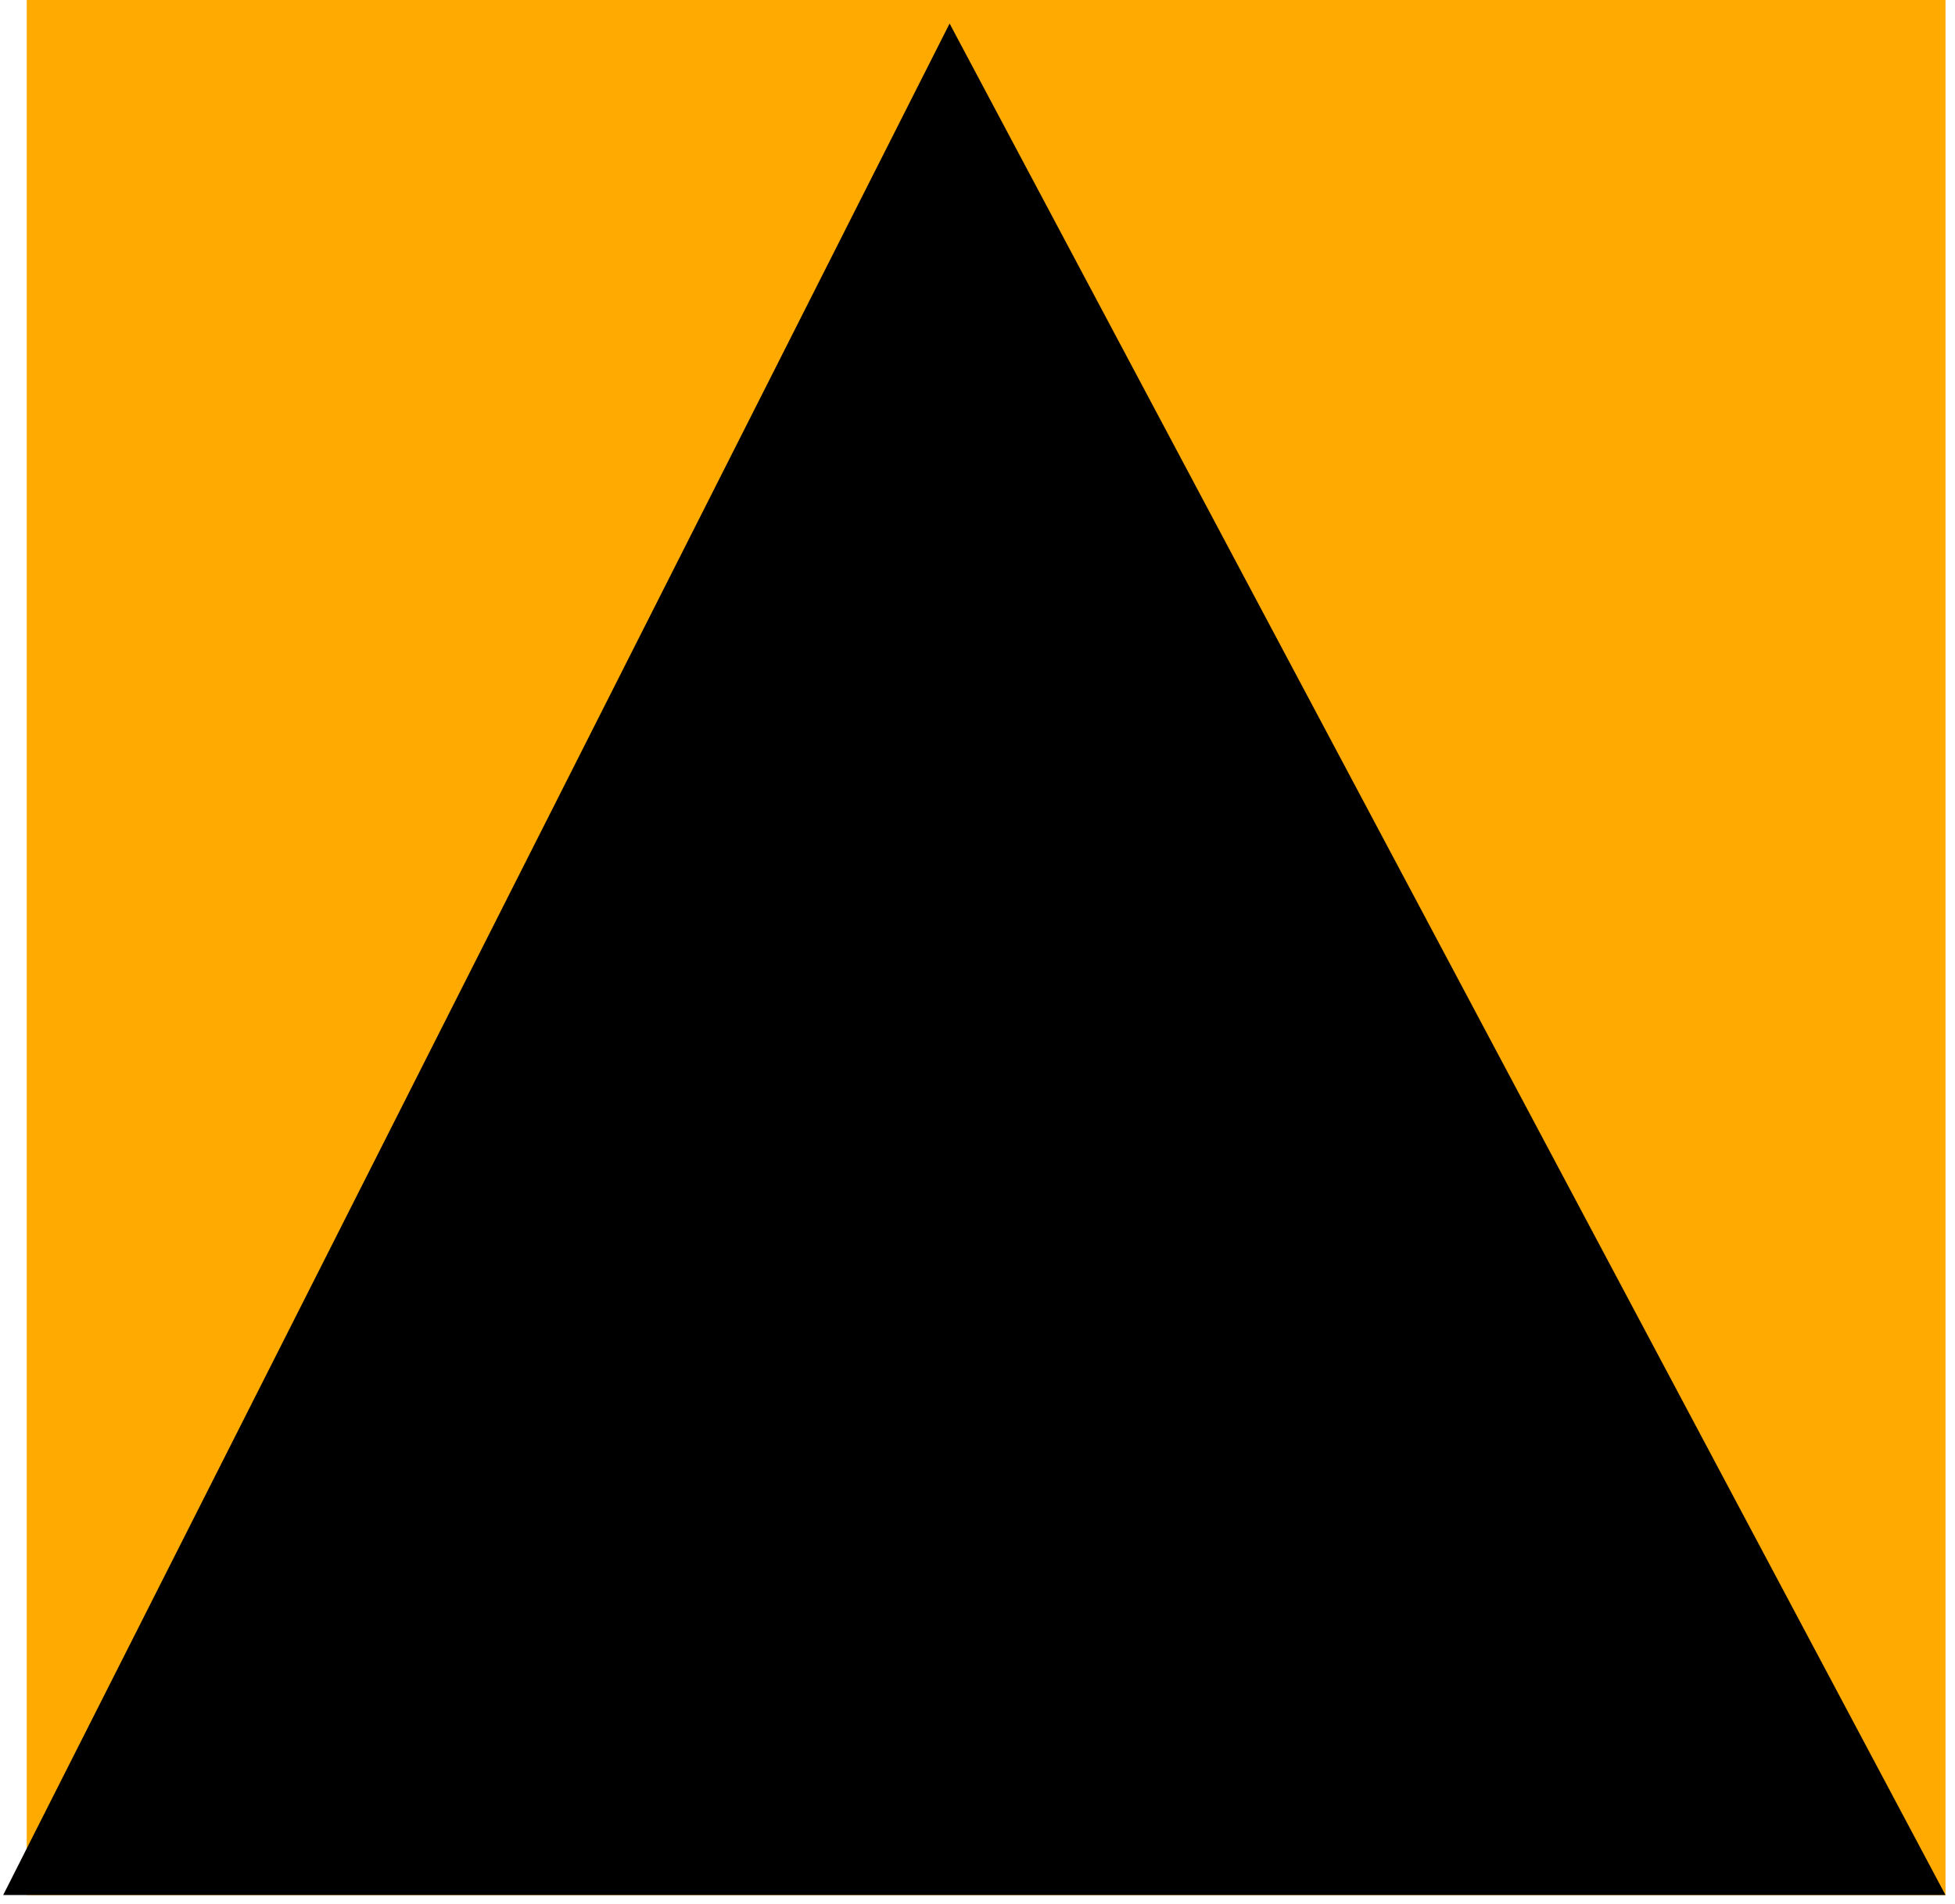 <svg width="154" height="150" viewBox="0 0 154 150" fill="none" xmlns="http://www.w3.org/2000/svg">
<rect x="2.106" width="151.145" height="149.291" fill="#FFAA00"/>
<path d="M0.251 149.291L74.802 1.854L153.251 149.291H0.251Z" fill="black"/>
</svg>
